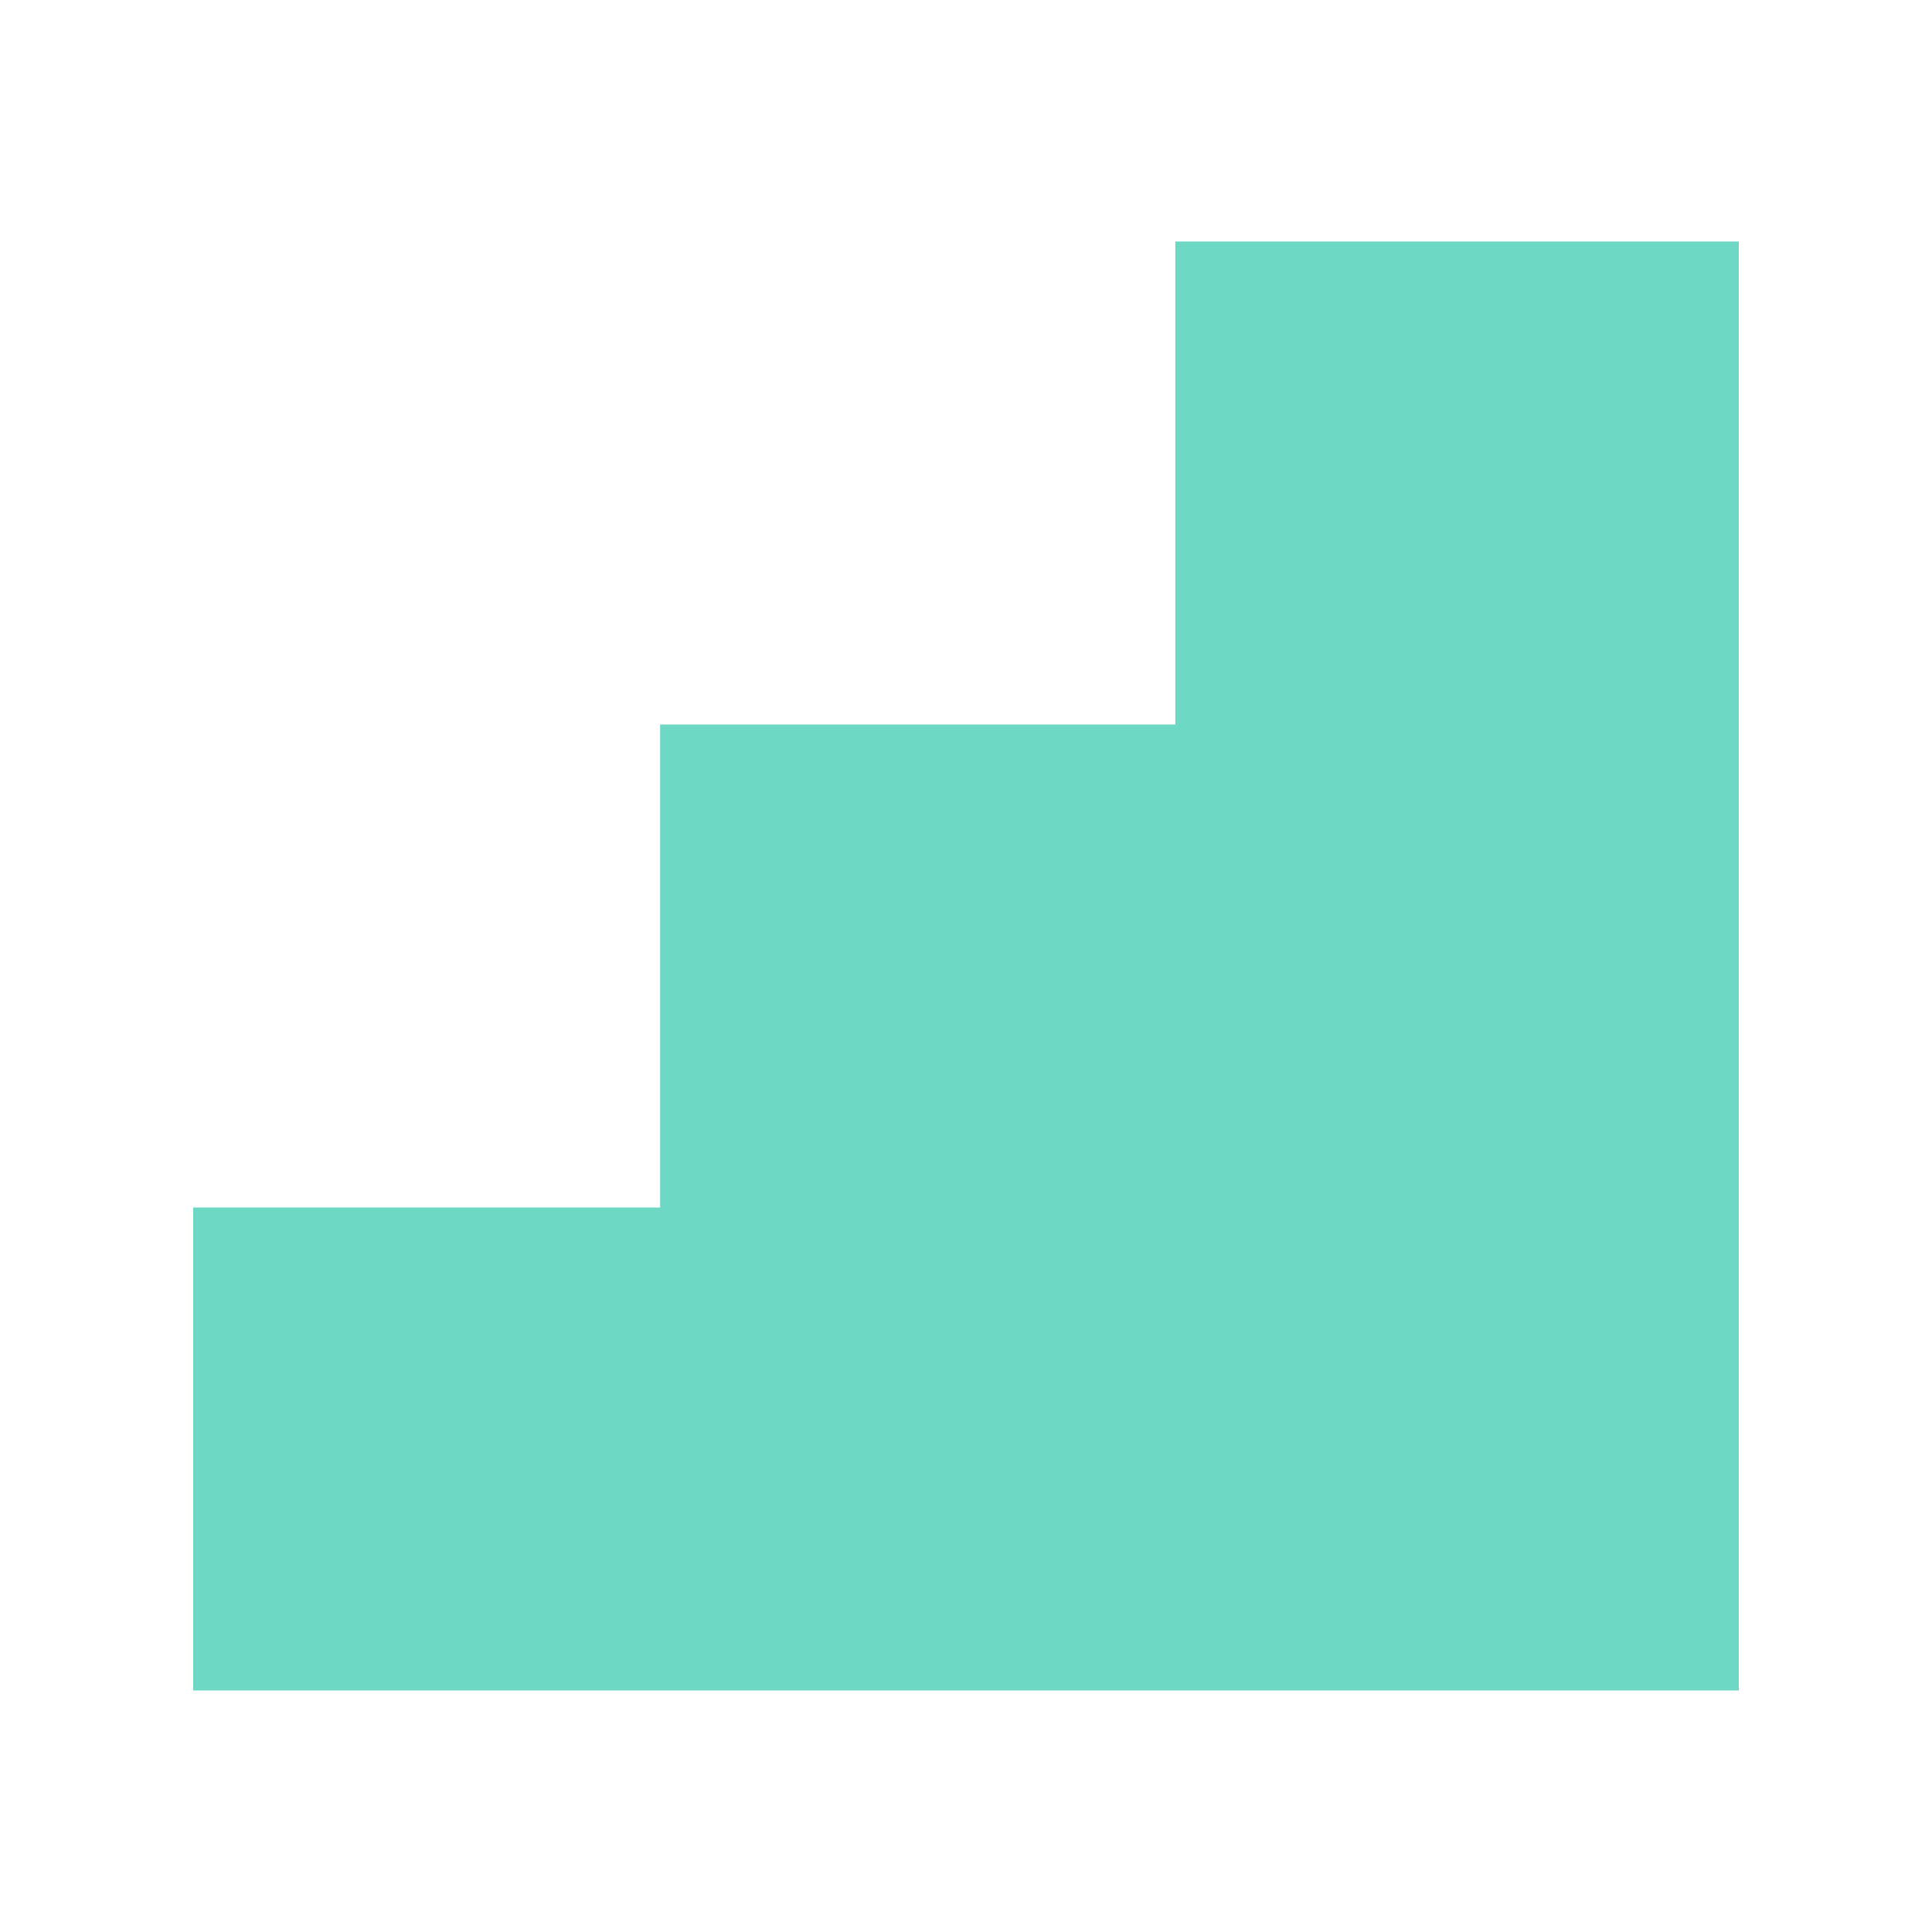 <svg width="40" height="40" viewBox="0 0 40 40" fill="none" xmlns="http://www.w3.org/2000/svg">
<rect width="40" height="40" fill="white"/>
<path d="M24.333 5V15H13.667V25H4V35H36V5H24.333Z" fill="#6DD9C5"/>
</svg>
